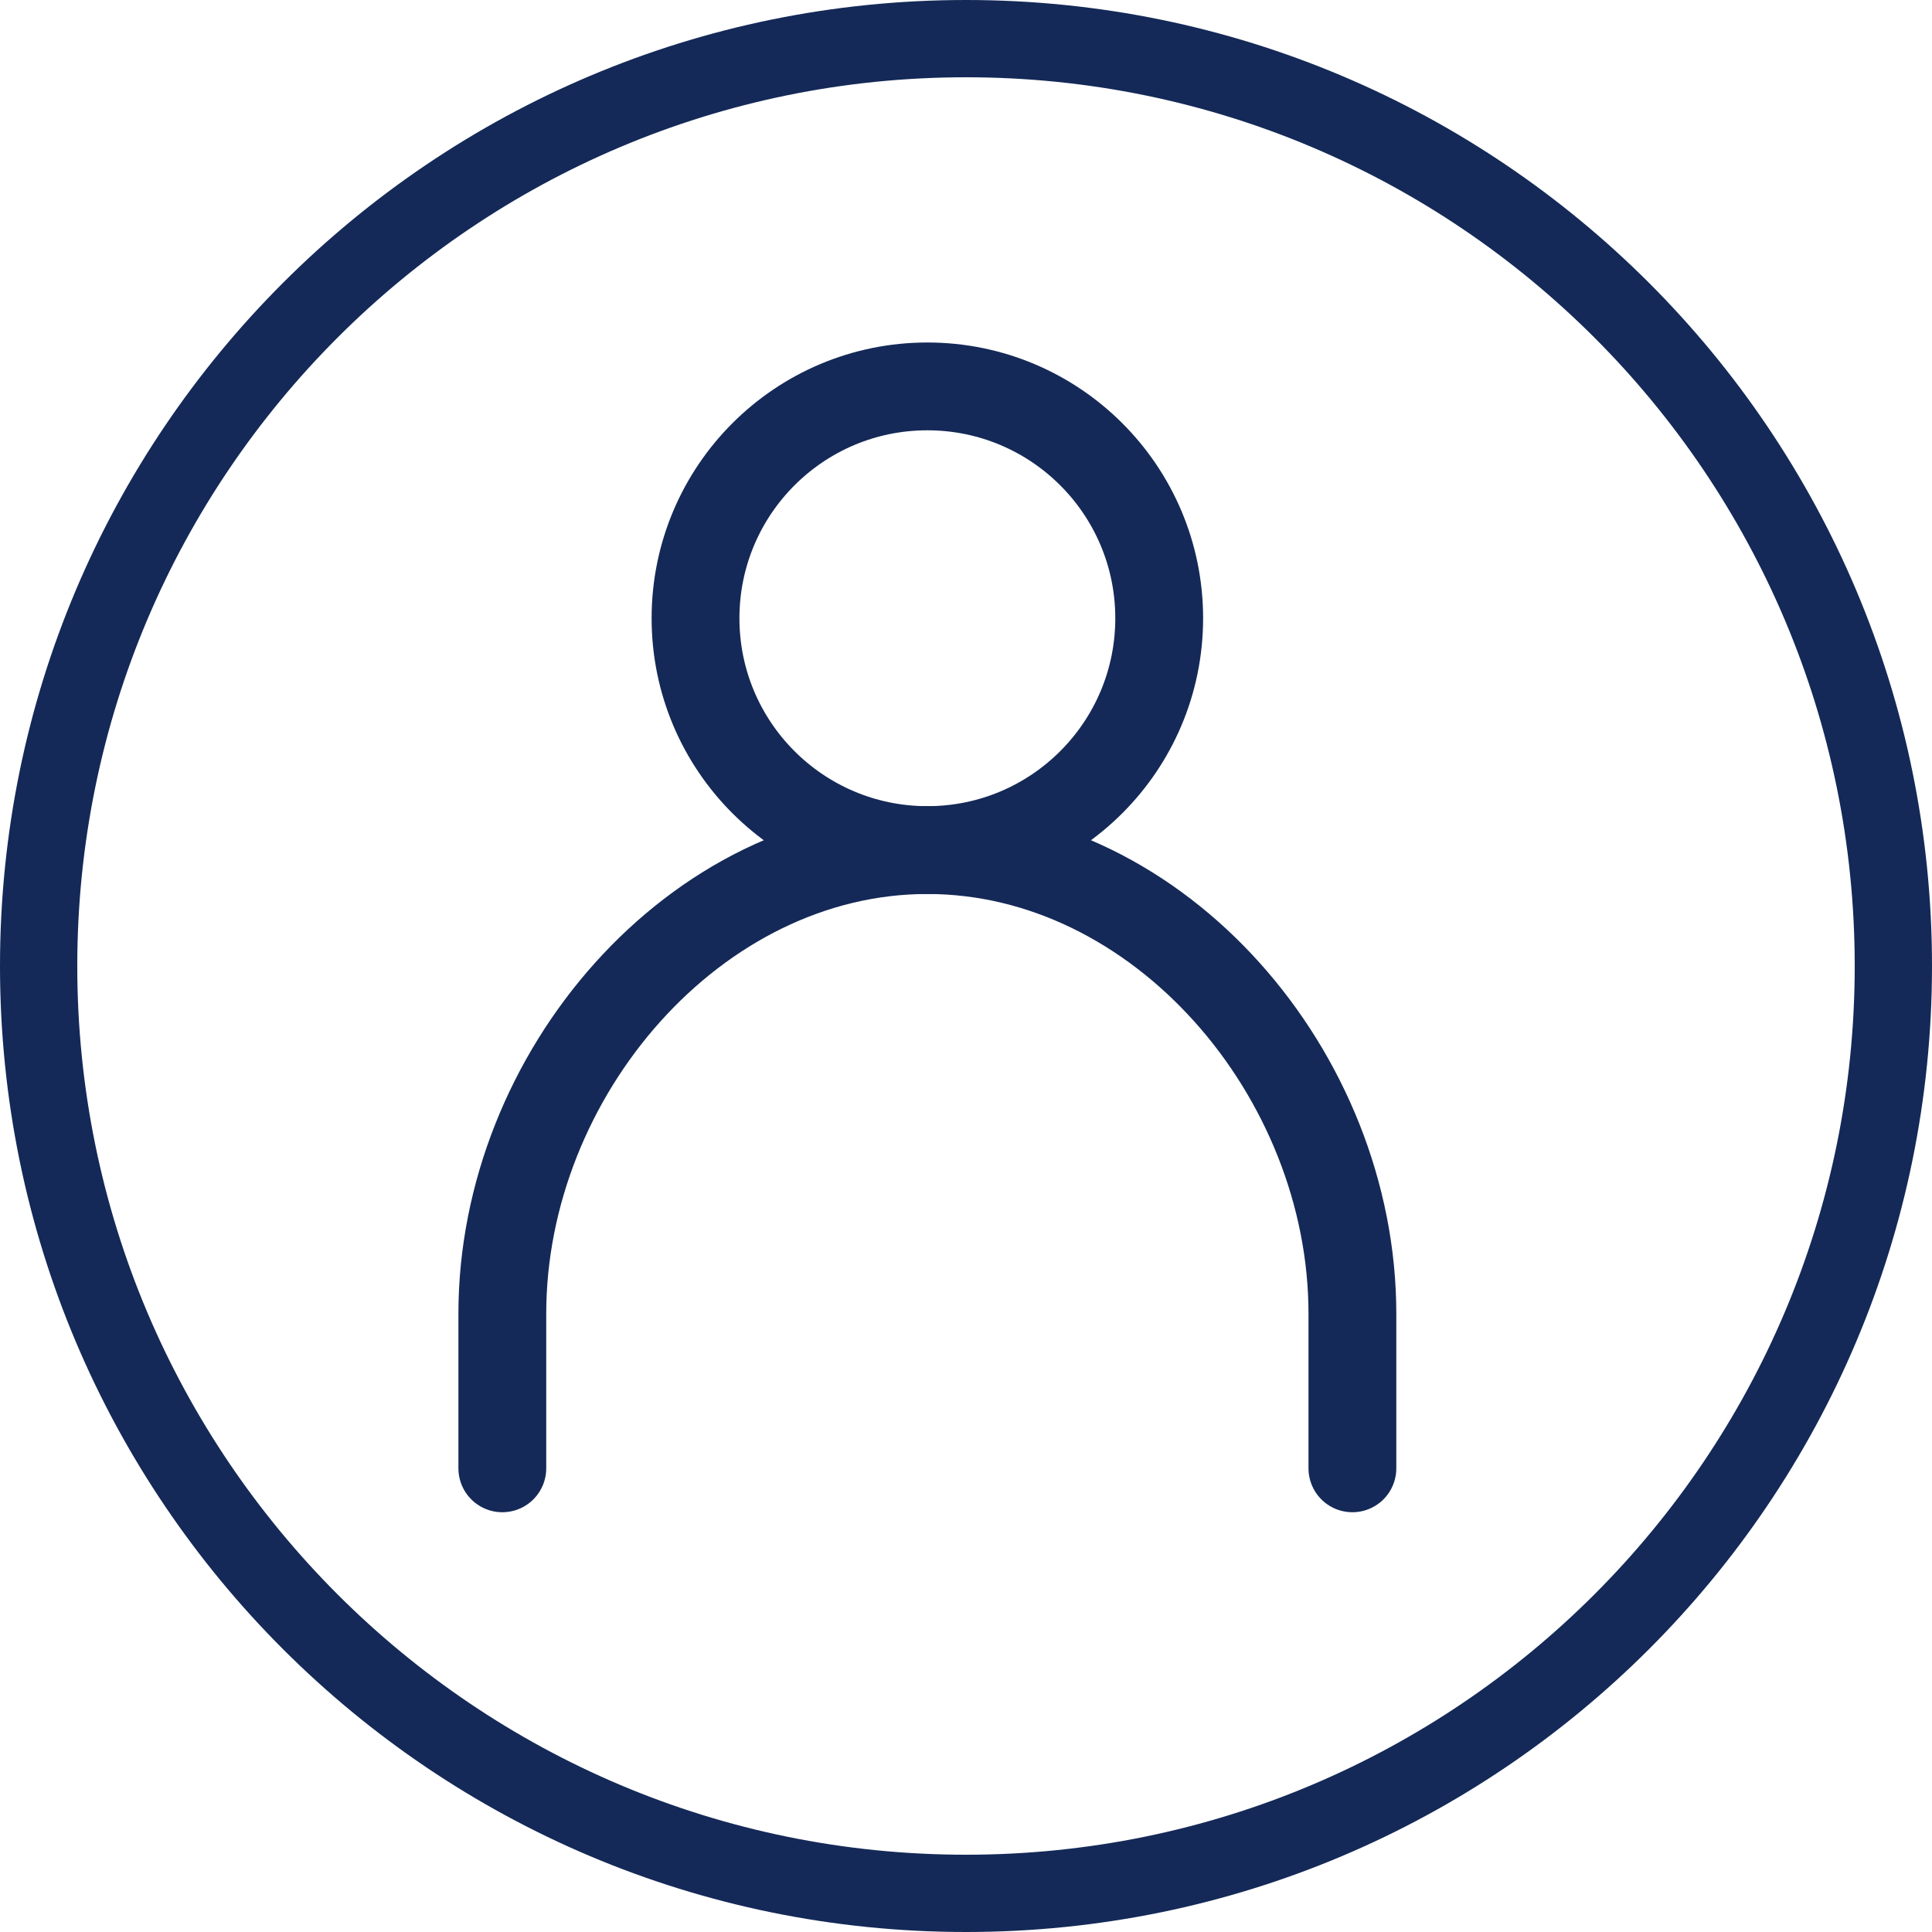 <svg width="110" height="110" viewBox="0 0 110 110" fill="none" xmlns="http://www.w3.org/2000/svg">
<path d="M52.8 48.4C60.09 48.4 66 42.49 66 35.2C66 27.91 60.09 22 52.8 22C45.51 22 39.6 27.91 39.6 35.2C39.6 42.49 45.51 48.4 52.8 48.4Z" stroke="#142957" stroke-width="5" stroke-linecap="round"/>
<path d="M77 83.6V74.8C77 61.169 66.022 48.4 52.8 48.4C39.574 48.4 28.6 61.169 28.6 74.8V83.6" stroke="#142957" stroke-width="5" stroke-linecap="round"/>
<path fill-rule="evenodd" clip-rule="evenodd" d="M55 105.6C82.944 105.6 105.6 82.944 105.6 55C105.6 27.056 82.944 4.4 55 4.4C27.056 4.4 4.4 27.056 4.4 55C4.4 82.944 27.056 105.6 55 105.6ZM55 110C85.378 110 110 85.378 110 55C110 24.622 85.378 0 55 0C24.622 0 0 24.622 0 55C0 85.378 24.622 110 55 110Z" fill="#142957"/>
</svg>
